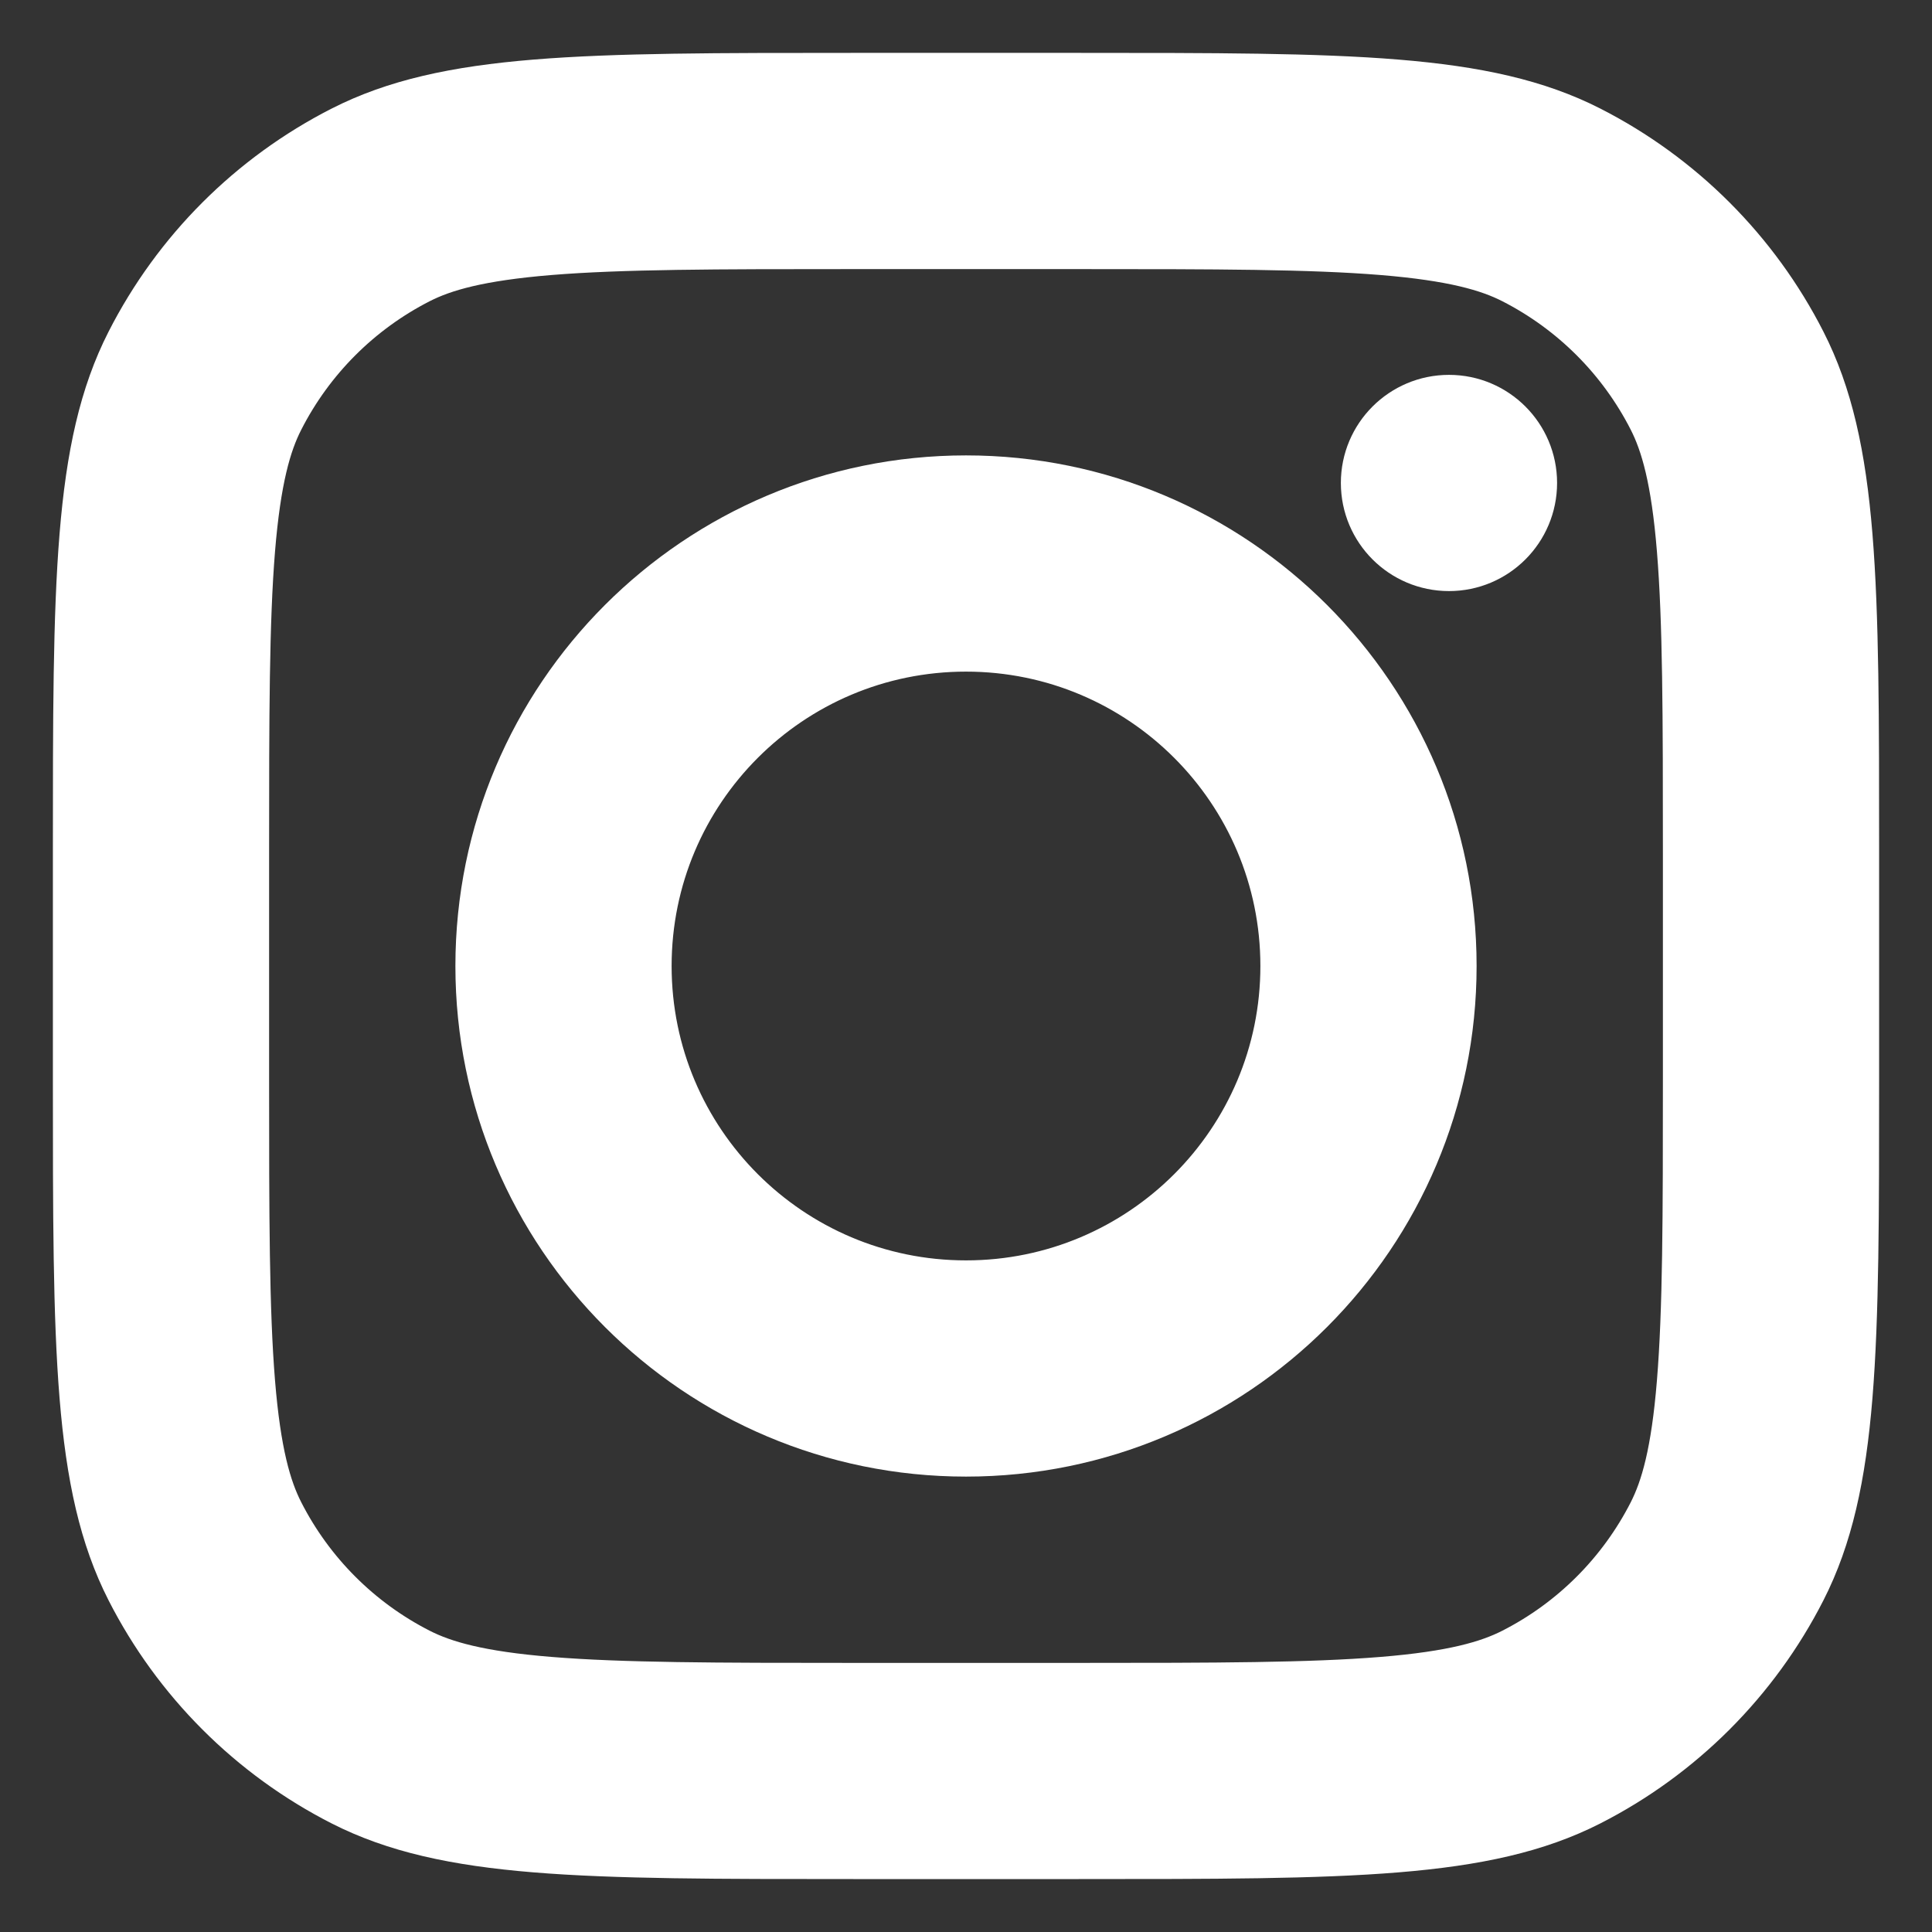 <svg width="35" height="35" viewBox="0 0 35 35" fill="none" xmlns="http://www.w3.org/2000/svg">
<rect x="0" y="0" width="35" height="35" fill="#333333" stroke="none"/>
<g clip-path="url(#clip0_28_102)">
<path fill-rule="evenodd" clip-rule="evenodd" d="M17.5 26.25C22.332 26.25 26.25 22.332 26.25 17.5C26.25 12.668 22.332 8.75 17.5 8.75C12.668 8.75 8.75 12.668 8.75 17.5C8.75 22.332 12.668 26.25 17.5 26.25ZM17.5 23.333C20.722 23.333 23.333 20.722 23.333 17.5C23.333 14.278 20.722 11.667 17.5 11.667C14.278 11.667 11.667 14.278 11.667 17.5C11.667 20.722 14.278 23.333 17.5 23.333Z" fill="white" stroke="white"/>
<path d="M26.25 7.291C25.444 7.291 24.791 7.944 24.791 8.749C24.791 9.555 25.444 10.208 26.25 10.208C27.055 10.208 27.708 9.555 27.708 8.749C27.708 7.944 27.055 7.291 26.25 7.291Z" fill="white" stroke="white"/>
<path fill-rule="evenodd" clip-rule="evenodd" d="M2.412 6.236C1.458 8.107 1.458 10.558 1.458 15.458V19.541C1.458 24.442 1.458 26.892 2.412 28.764C3.251 30.41 4.589 31.749 6.236 32.588C8.108 33.541 10.558 33.541 15.458 33.541H19.542C24.442 33.541 26.892 33.541 28.764 32.588C30.41 31.749 31.749 30.41 32.588 28.764C33.542 26.892 33.542 24.442 33.542 19.541V15.458C33.542 10.558 33.542 8.107 32.588 6.236C31.749 4.589 30.41 3.251 28.764 2.412C26.892 1.458 24.442 1.458 19.542 1.458H15.458C10.558 1.458 8.108 1.458 6.236 2.412C4.589 3.251 3.251 4.589 2.412 6.236ZM19.542 4.375H15.458C12.96 4.375 11.261 4.377 9.949 4.484C8.67 4.589 8.016 4.778 7.56 5.01C6.462 5.57 5.57 6.462 5.011 7.56C4.778 8.016 4.589 8.67 4.484 9.949C4.377 11.261 4.375 12.96 4.375 15.458V19.541C4.375 22.04 4.377 23.738 4.484 25.051C4.589 26.33 4.778 26.983 5.011 27.44C5.57 28.537 6.462 29.43 7.56 29.989C8.016 30.221 8.67 30.411 9.949 30.515C11.261 30.622 12.96 30.625 15.458 30.625H19.542C22.04 30.625 23.738 30.622 25.051 30.515C26.33 30.411 26.984 30.221 27.44 29.989C28.538 29.43 29.43 28.537 29.989 27.44C30.221 26.983 30.411 26.33 30.515 25.051C30.623 23.738 30.625 22.04 30.625 19.541V15.458C30.625 12.96 30.623 11.261 30.515 9.949C30.411 8.67 30.221 8.016 29.989 7.56C29.43 6.462 28.538 5.57 27.44 5.01C26.984 4.778 26.33 4.589 25.051 4.484C23.738 4.377 22.04 4.375 19.542 4.375Z" fill="white" stroke="white"/>
</g>
<defs>
<clipPath id="clip0_28_102">
<rect width="35" height="35" fill="white"/>
</clipPath>
</defs>
</svg>
